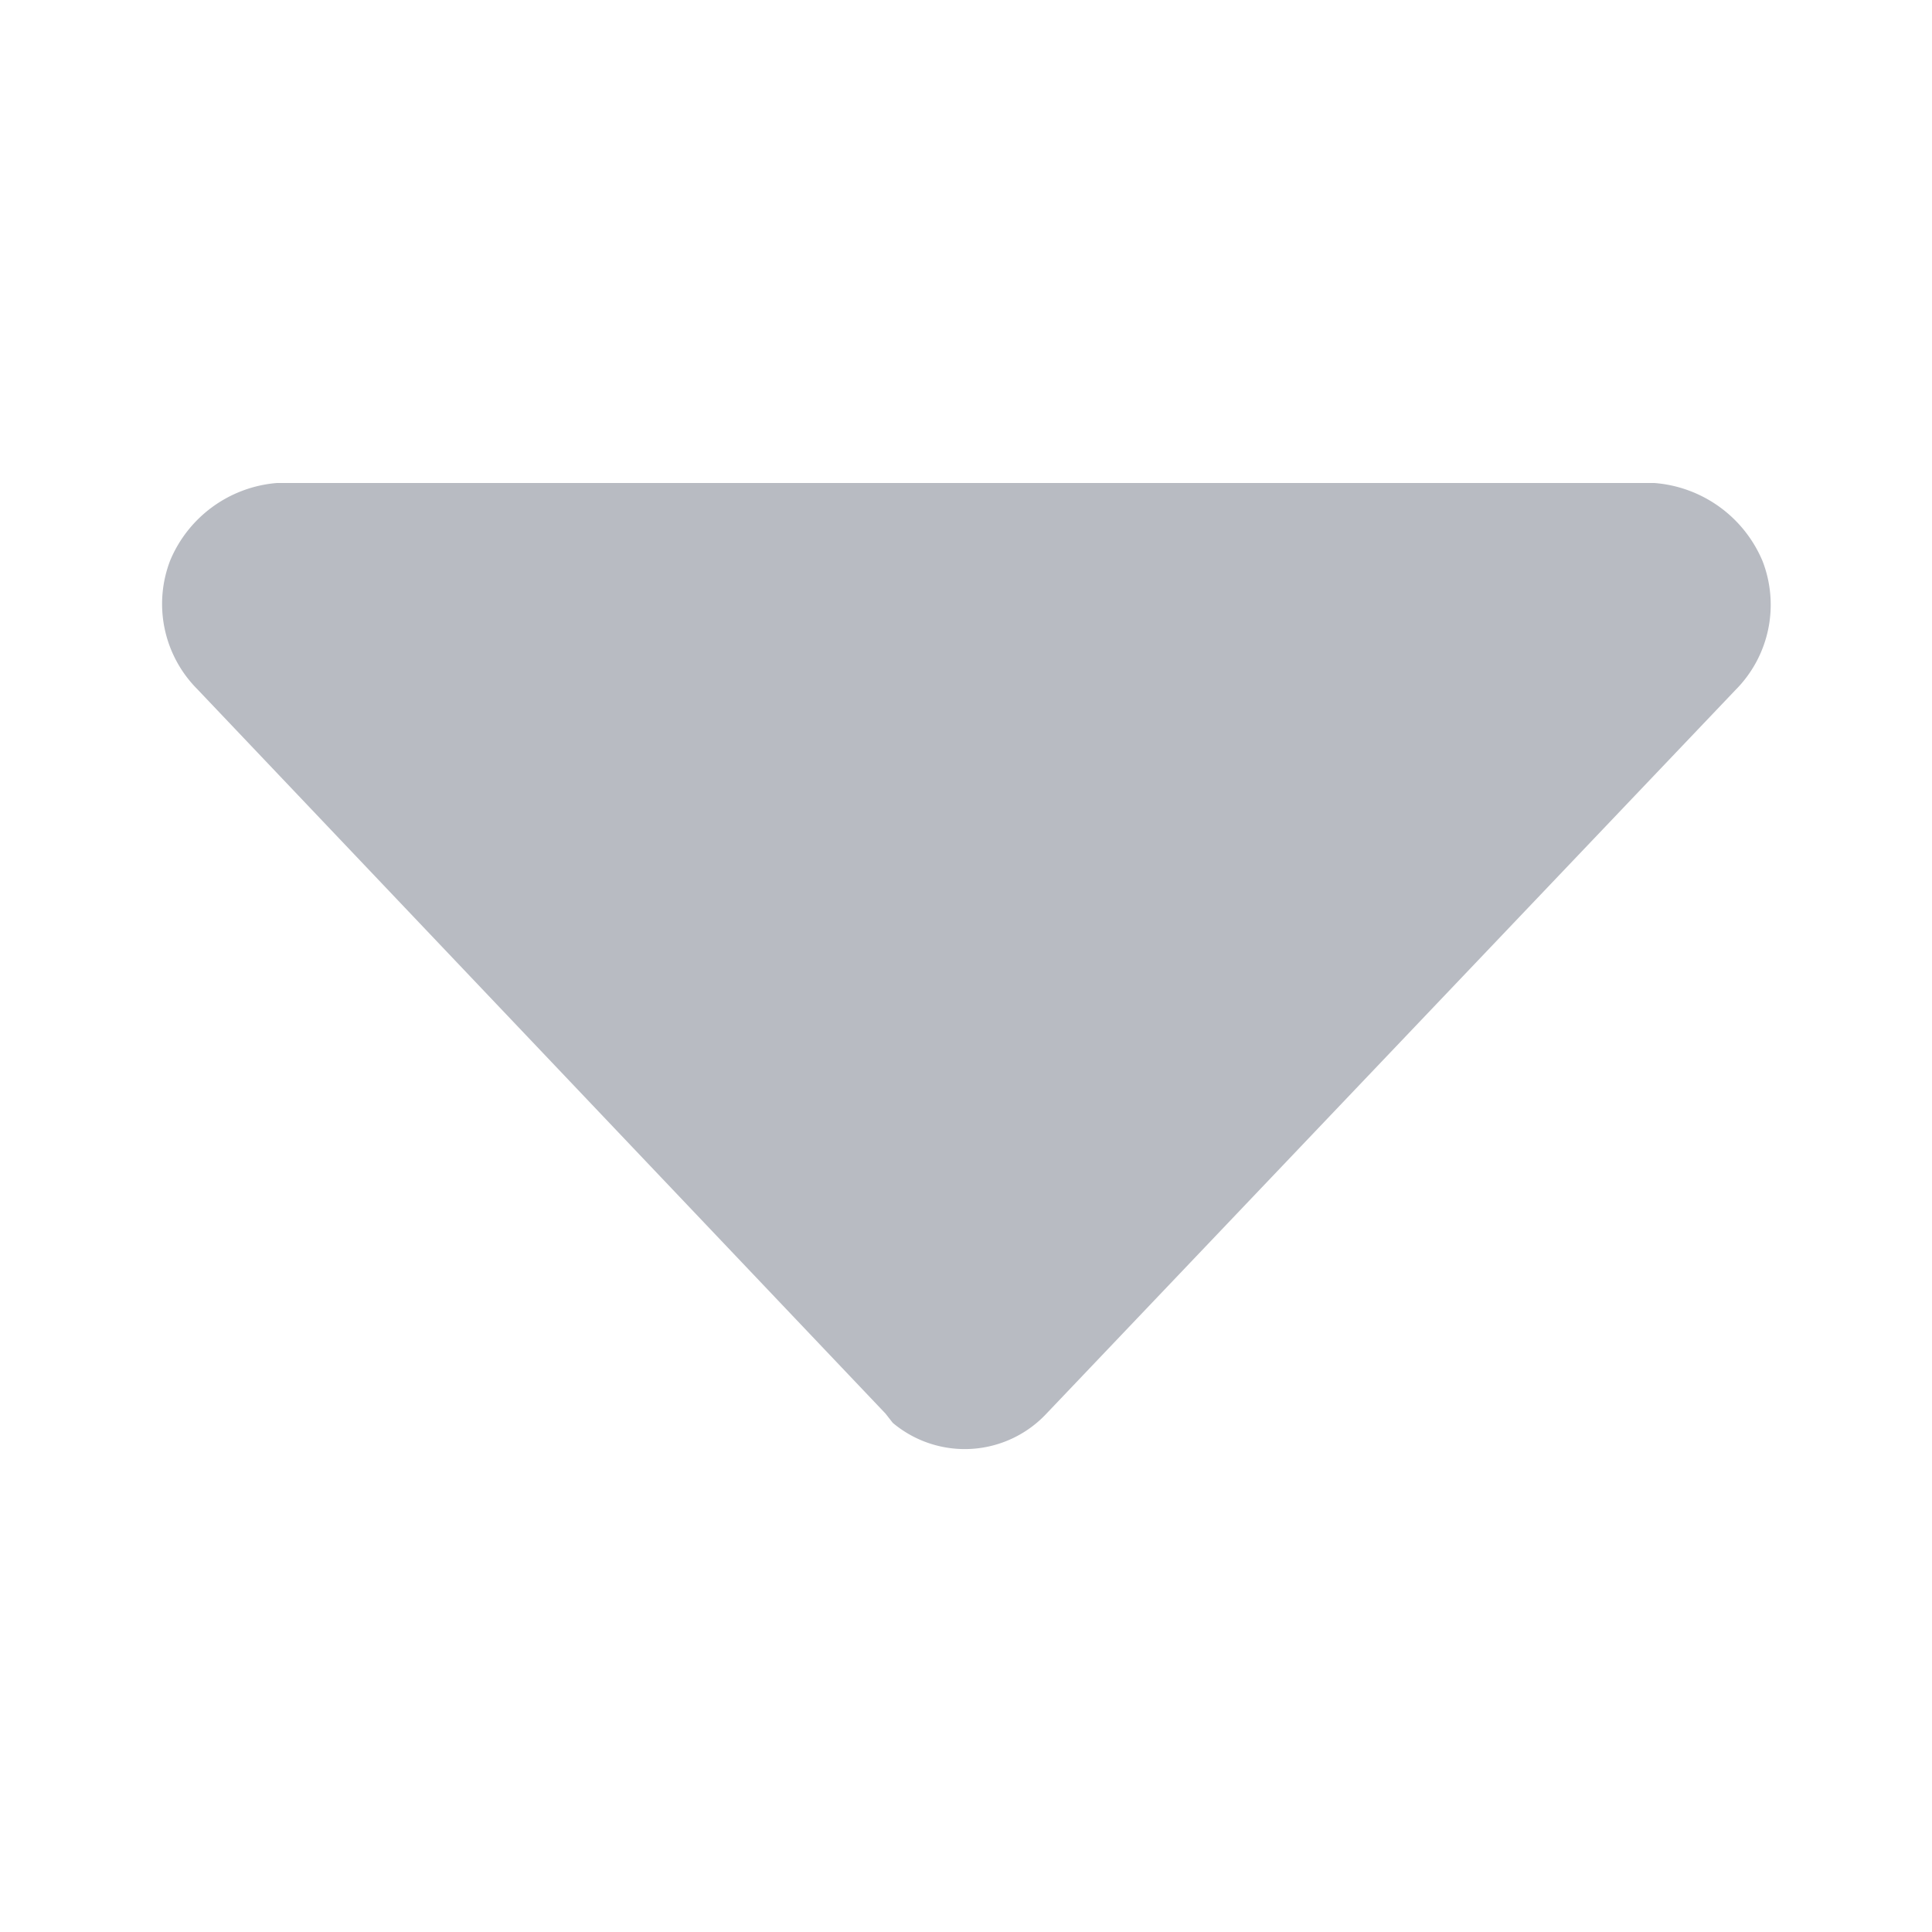 <svg id="xia" xmlns="http://www.w3.org/2000/svg" viewBox="0 0 48 48">
<path id="xia-2" data-name="xia" d="M43.12,17.14,26,35.12a2.78,2.78,0,0,1-3.82.23L22,35.12l-17.1-18a3,3,0,0,1-.67-3.2A3.15,3.15,0,0,1,6.88,12H41.1a3.18,3.18,0,0,1,2.69,1.94,3,3,0,0,1-.67,3.2Z" style="fill:#b8bbc2"/>
</svg>